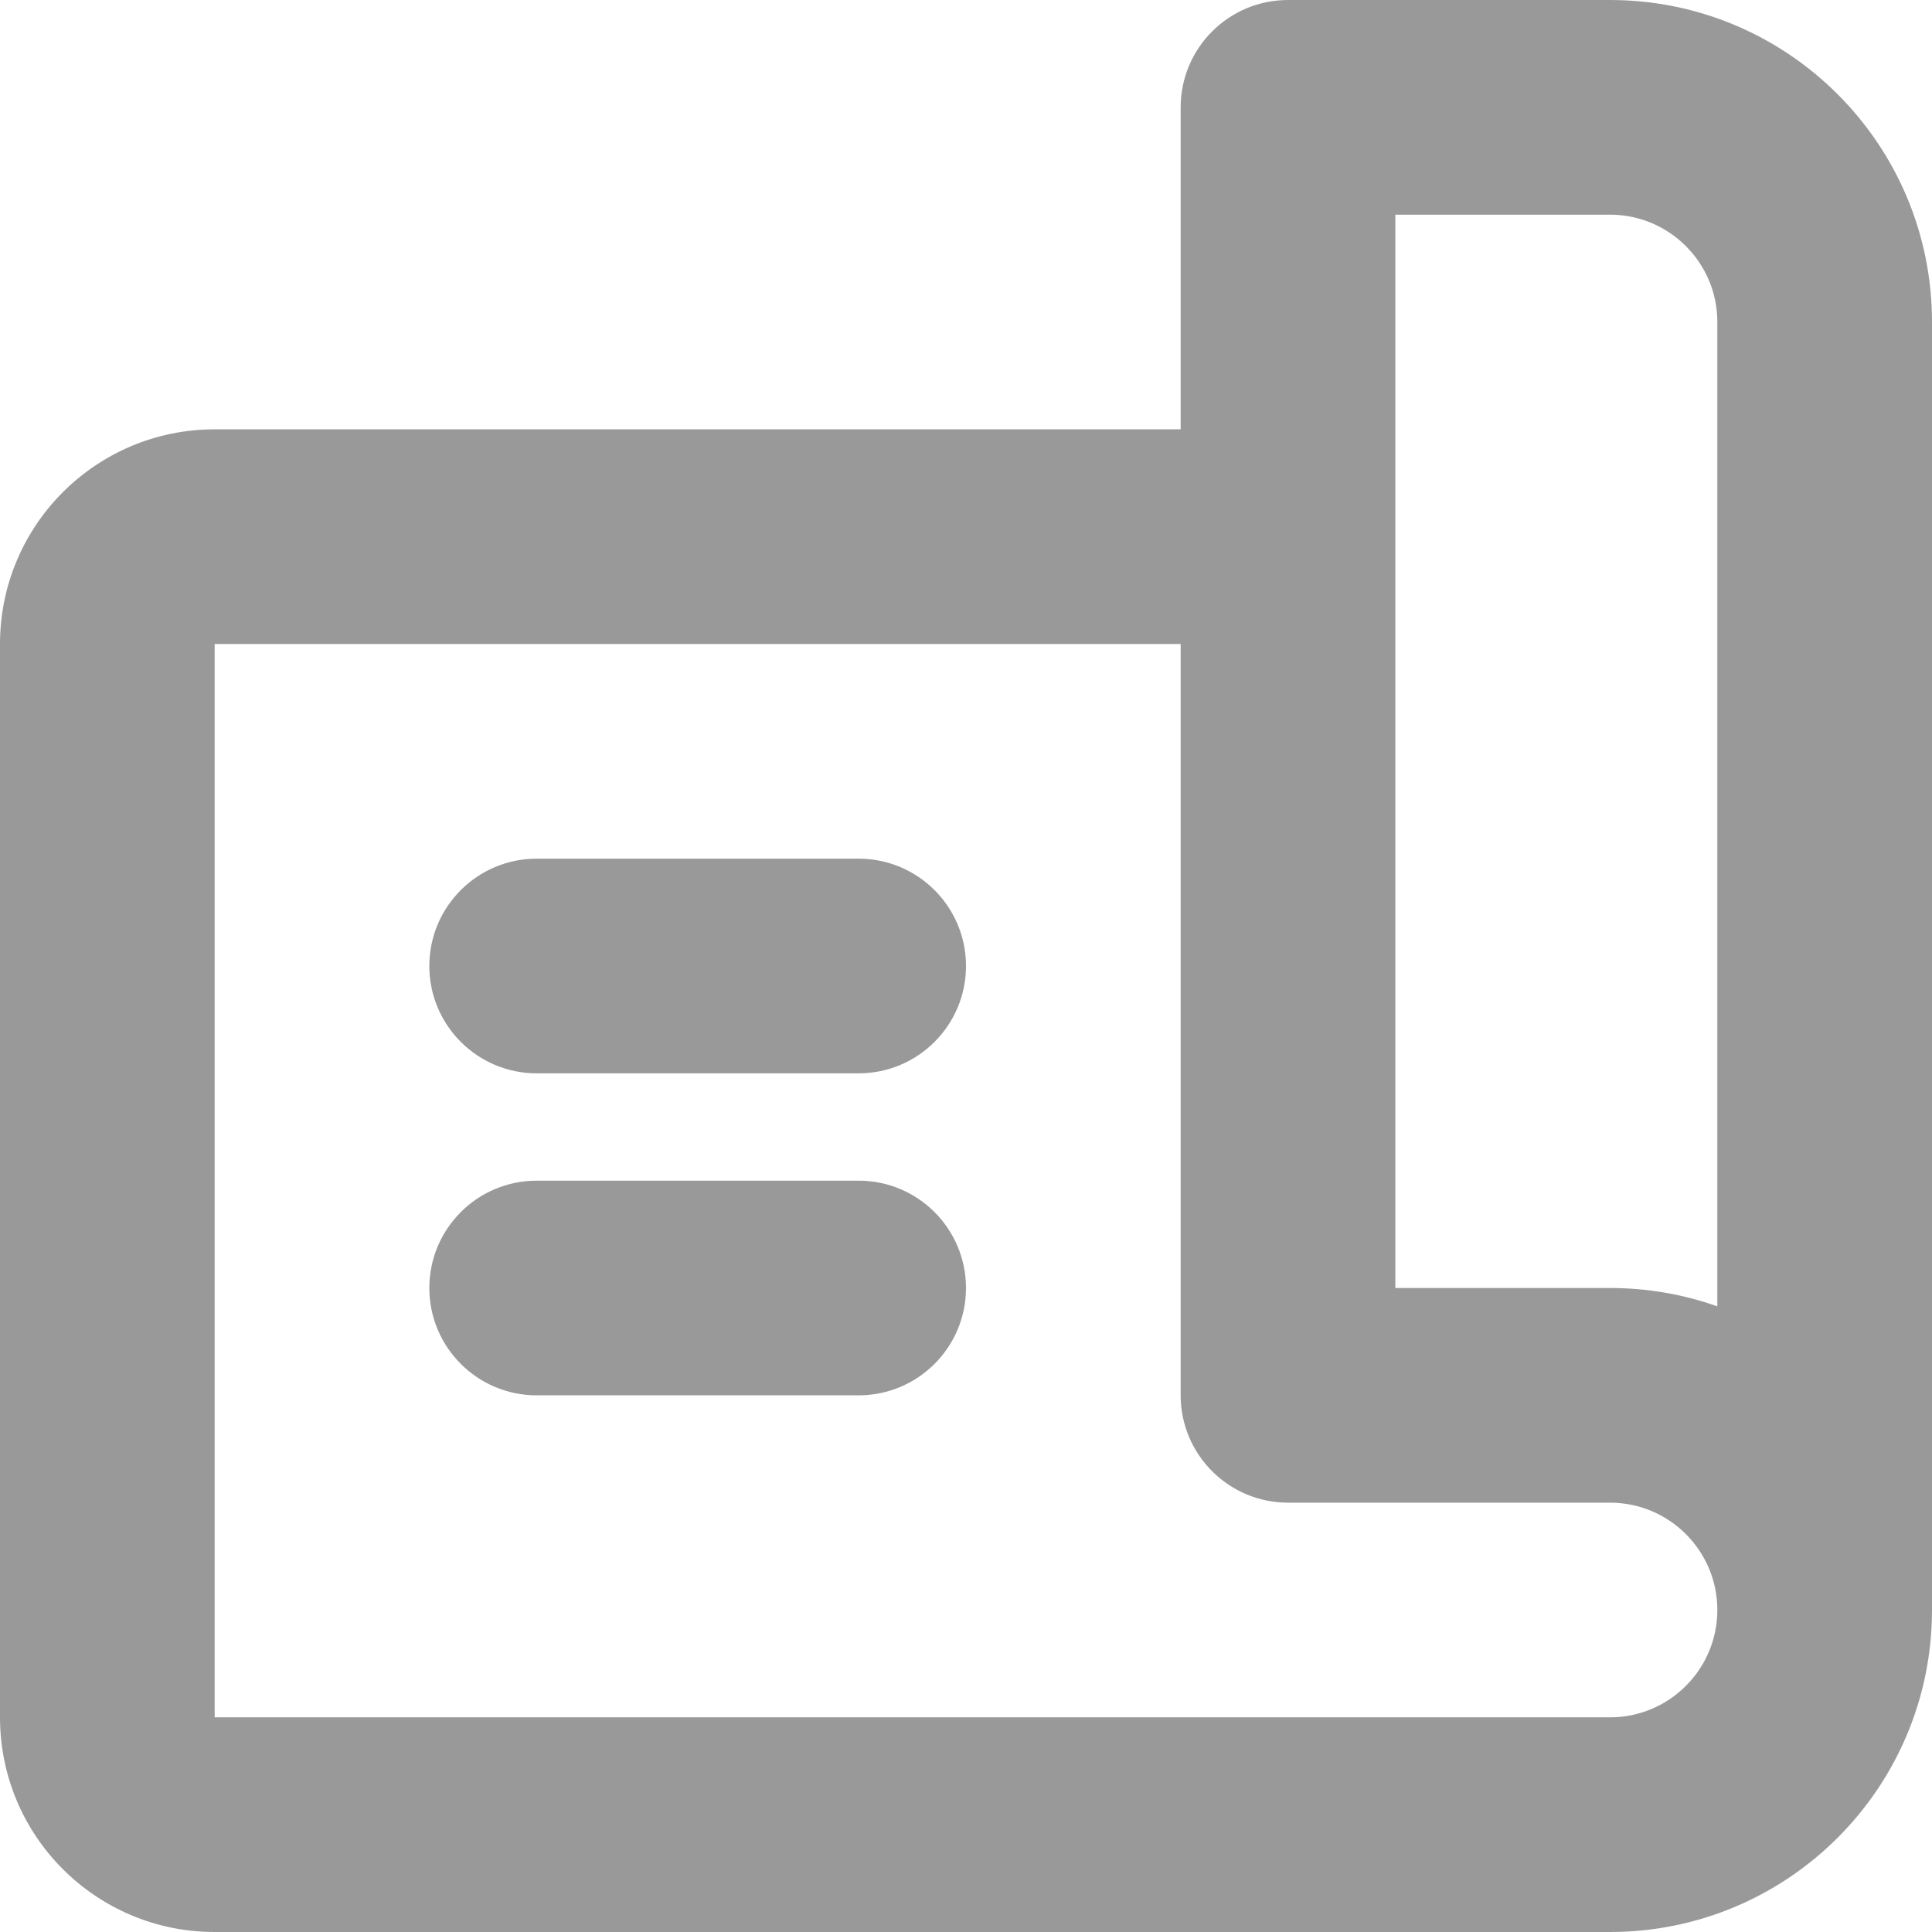 <svg width="18" height="18" viewBox="0 0 18 18" fill="none" xmlns="http://www.w3.org/2000/svg">
<path d="M4 9C4 8.448 4.448 8 5 8H8C8.552 8 9 8.448 9 9C9 9.552 8.552 10 8 10H5C4.448 10 4 9.552 4 9Z" fill="#999999"/>
<path d="M5 11C4.448 11 4 11.448 4 12C4 12.552 4.448 13 5 13H8C8.552 13 9 12.552 9 12C9 11.448 8.552 11 8 11H5Z" fill="#999999"/>
<path fill-rule="evenodd" clip-rule="evenodd" d="M12 0H15C16.657 0 18 1.343 18 3V15C18 16.657 16.657 18 15 18H2C0.895 18 0 17.105 0 16V6C0 4.895 0.895 4 2 4H11V1C11 0.448 11.448 0 12 0ZM16 3C16 2.448 15.552 2 15 2H13V12H15C15.351 12 15.687 12.06 16 12.171V3ZM11 13C11 13.552 11.448 14 12 14H15C15.552 14 16 14.448 16 15C16 15.552 15.552 16 15 16H2V6H11V13Z" fill="#999999"/>
</svg>
